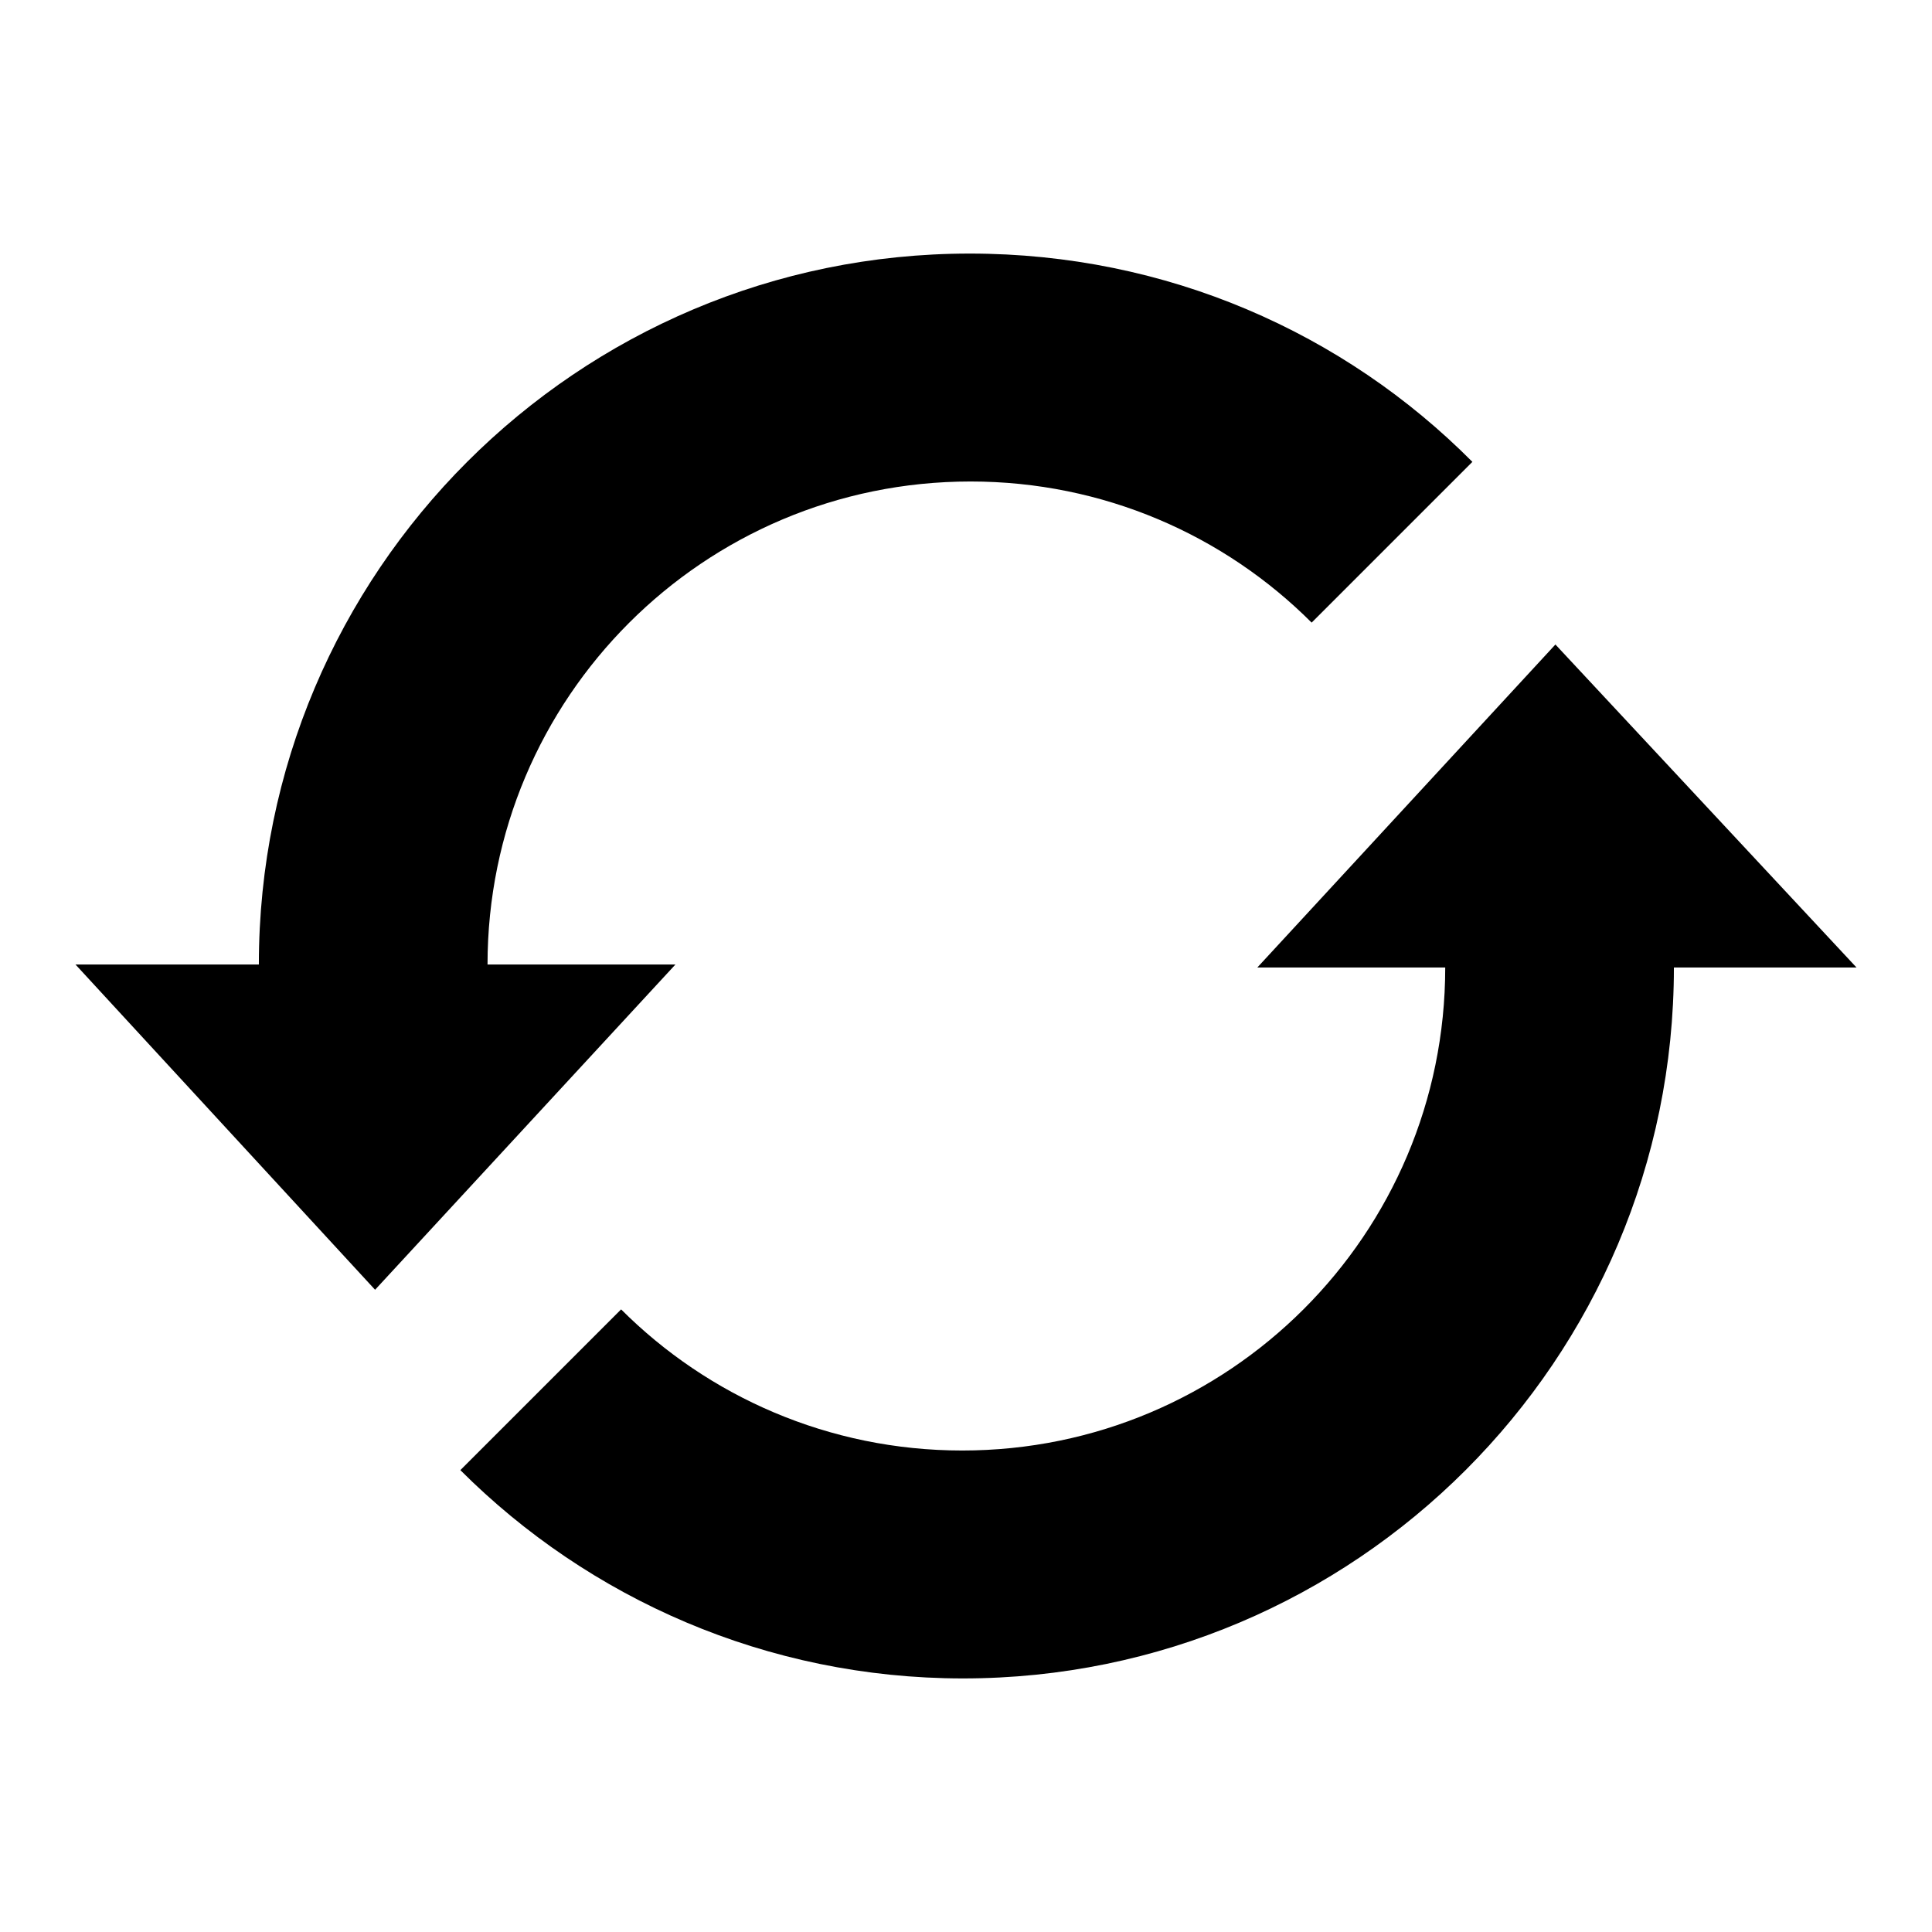 <?xml version="1.0" encoding="utf-8"?>
<!-- Svg Vector Icons : http://www.onlinewebfonts.com/icon -->
<!DOCTYPE svg PUBLIC "-//W3C//DTD SVG 1.1//EN" "http://www.w3.org/Graphics/SVG/1.1/DTD/svg11.dtd">
<svg version="1.1" xmlns="http://www.w3.org/2000/svg" xmlns:xlink="http://www.w3.org/1999/xlink" x="0px" y="0px" viewBox="0 0 256 256" enable-background="new 0 0 256 256" xml:space="preserve">
<g><g><path fill="#000000" d="M195.1,61.2l-21.3,21.3c-11.6-11.6-27.6-18.7-45.2-18.7c-35.4,0-64,28.7-64,64c0,0,0,0,0,0l24.9,0l-39.8,43.1L10,127.8h24.3l0,0c0-52,42.2-94.2,94.2-94.2C154.6,33.6,178.1,44.1,195.1,61.2z M246,128.2l-39.9-42.8l-39.5,42.8h24.9c0,0,0,0,0,0c0,35.4-28.7,64-64,64c-17.7,0-33.7-7.2-45.2-18.7l-21.3,21.3c17,17,40.6,27.6,66.6,27.6c52,0,94.2-42.2,94.2-94.2l0,0H246L246,128.2z"/></g></g>
</svg>